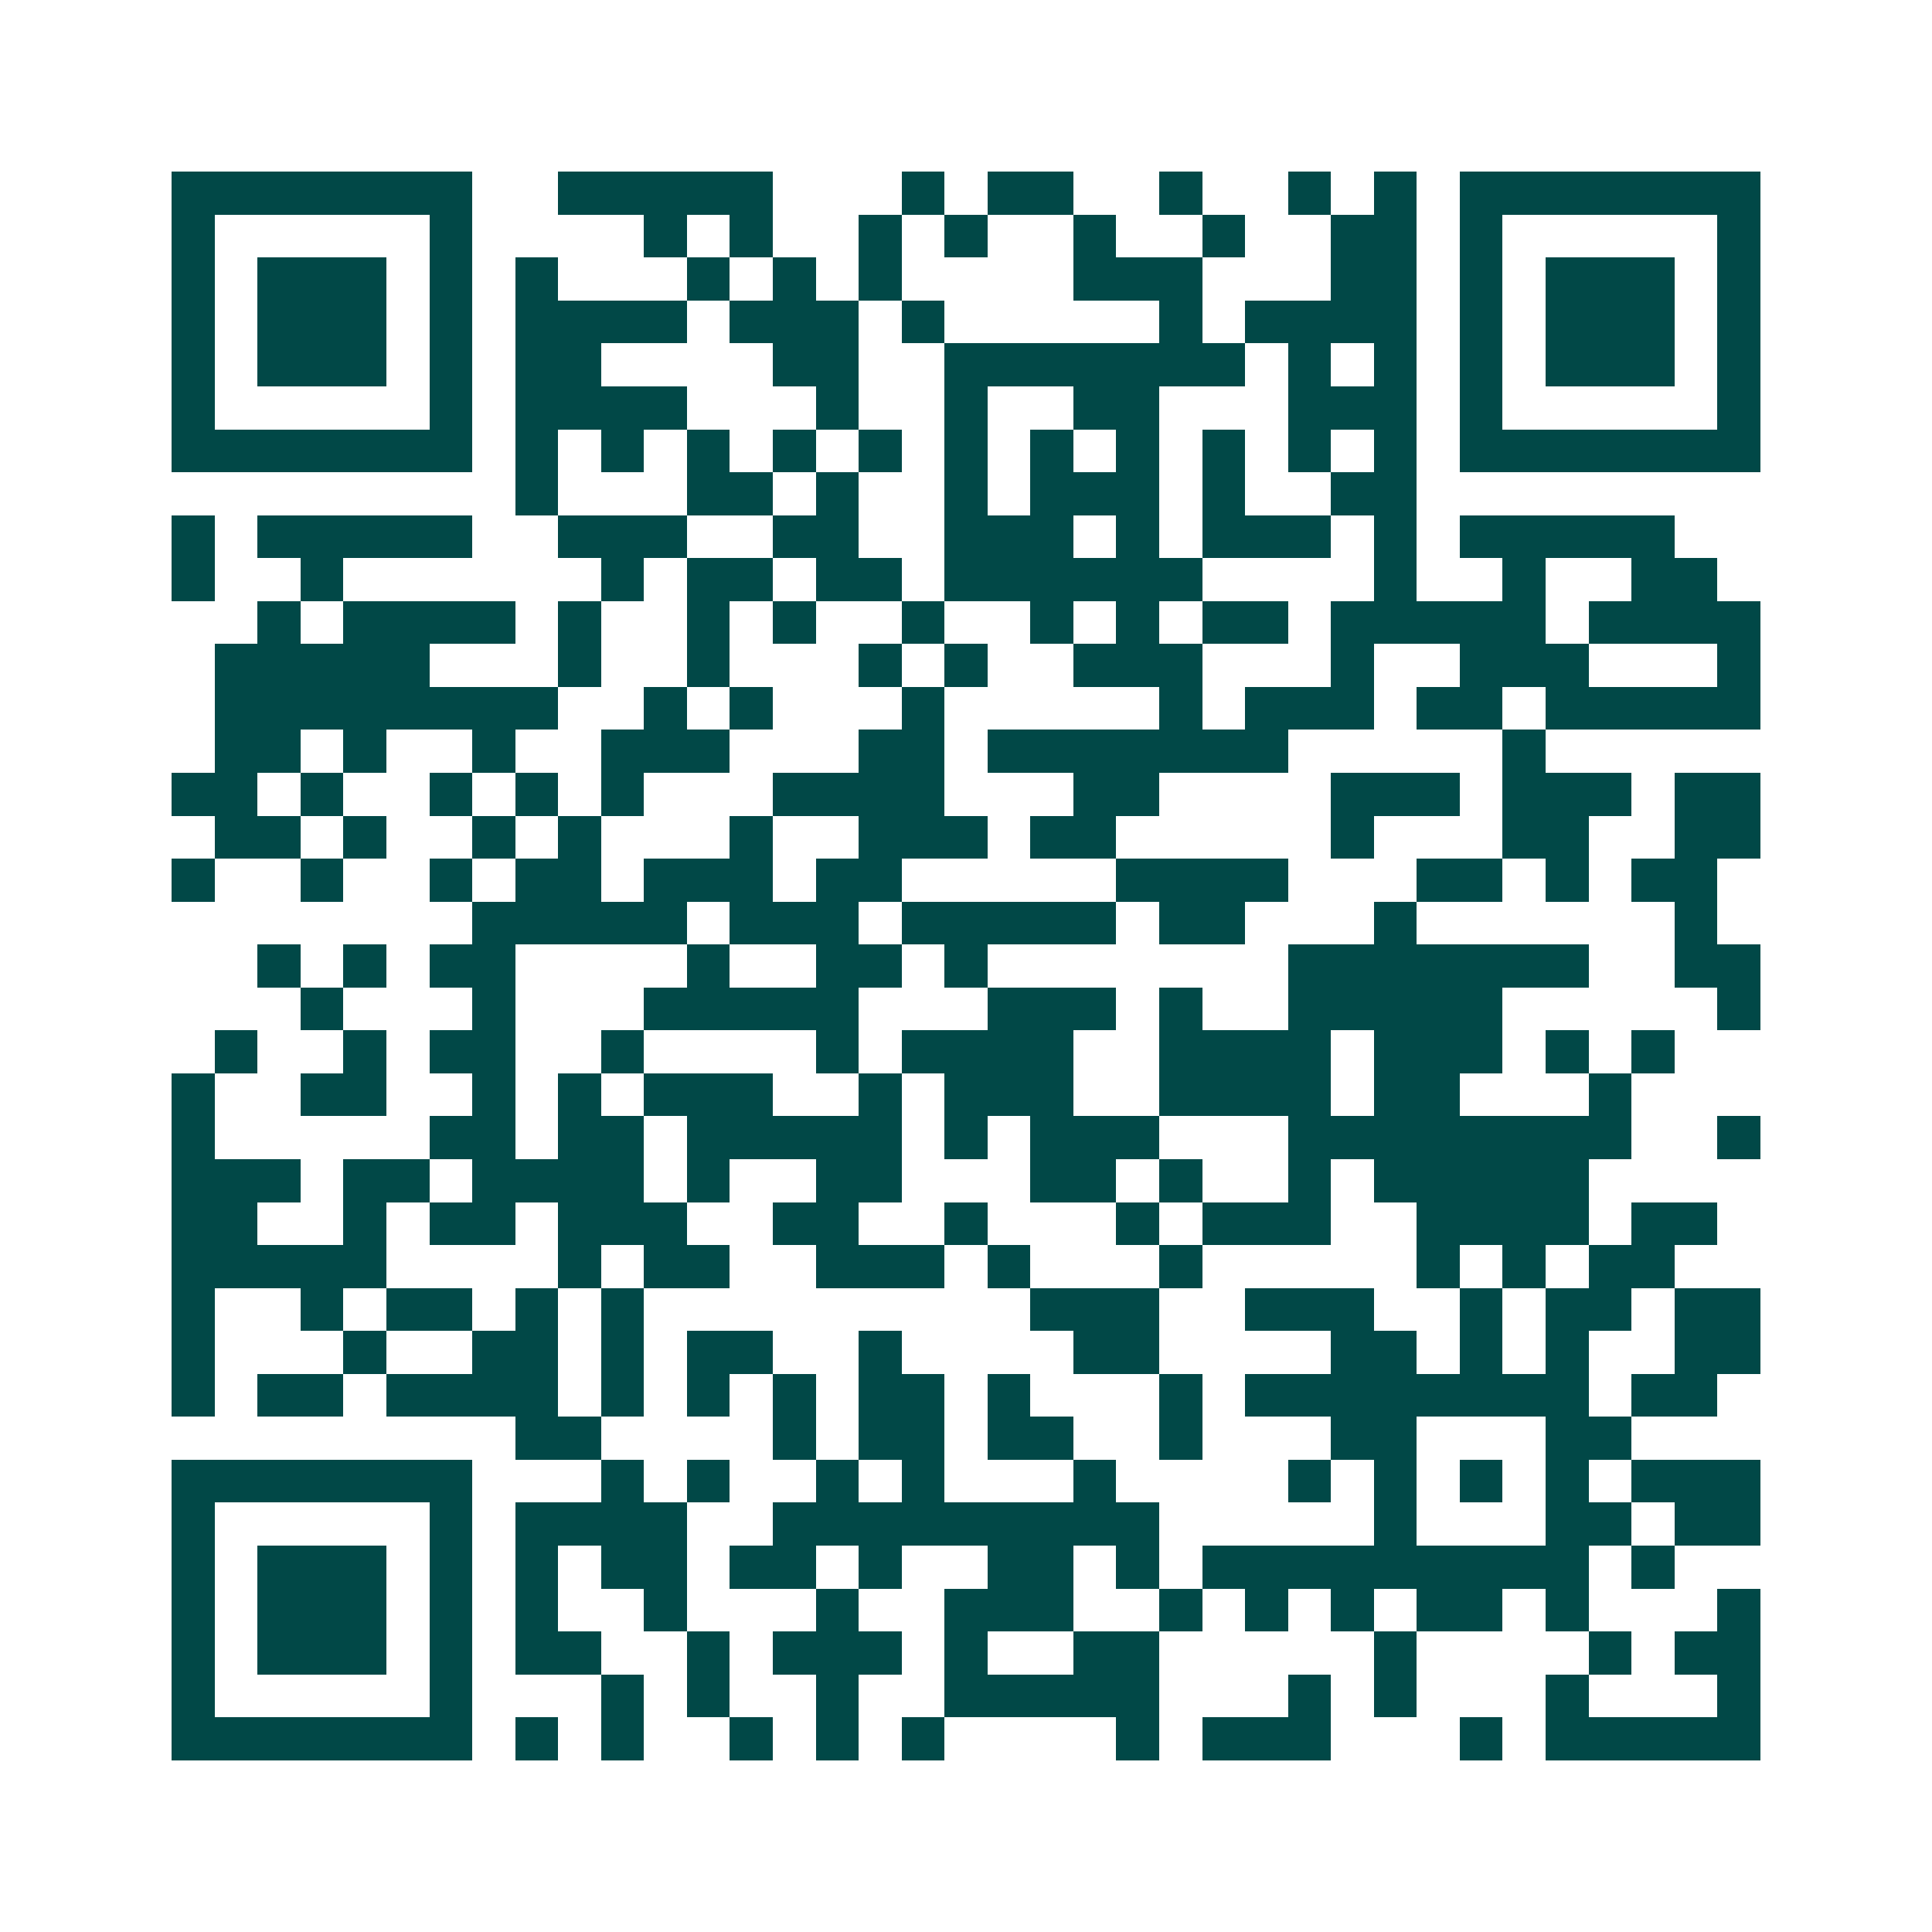 <svg xmlns="http://www.w3.org/2000/svg" width="200" height="200" viewBox="0 0 45 45" shape-rendering="crispEdges"><path fill="#ffffff" d="M0 0h45v45H0z"/><path stroke="#014847" d="M4 4.5h7m2 0h5m3 0h1m1 0h2m2 0h1m2 0h1m1 0h1m1 0h7M4 5.5h1m5 0h1m4 0h1m1 0h1m2 0h1m1 0h1m2 0h1m2 0h1m2 0h2m1 0h1m5 0h1M4 6.5h1m1 0h3m1 0h1m1 0h1m3 0h1m1 0h1m1 0h1m4 0h3m3 0h2m1 0h1m1 0h3m1 0h1M4 7.5h1m1 0h3m1 0h1m1 0h4m1 0h3m1 0h1m5 0h1m1 0h4m1 0h1m1 0h3m1 0h1M4 8.5h1m1 0h3m1 0h1m1 0h2m4 0h2m2 0h7m1 0h1m1 0h1m1 0h1m1 0h3m1 0h1M4 9.5h1m5 0h1m1 0h4m3 0h1m2 0h1m2 0h2m3 0h3m1 0h1m5 0h1M4 10.5h7m1 0h1m1 0h1m1 0h1m1 0h1m1 0h1m1 0h1m1 0h1m1 0h1m1 0h1m1 0h1m1 0h1m1 0h7M12 11.5h1m3 0h2m1 0h1m2 0h1m1 0h3m1 0h1m2 0h2M4 12.5h1m1 0h5m2 0h3m2 0h2m2 0h3m1 0h1m1 0h3m1 0h1m1 0h5M4 13.5h1m2 0h1m6 0h1m1 0h2m1 0h2m1 0h6m4 0h1m2 0h1m2 0h2M6 14.5h1m1 0h4m1 0h1m2 0h1m1 0h1m2 0h1m2 0h1m1 0h1m1 0h2m1 0h5m1 0h4M5 15.5h5m3 0h1m2 0h1m3 0h1m1 0h1m2 0h3m3 0h1m2 0h3m3 0h1M5 16.5h8m2 0h1m1 0h1m3 0h1m5 0h1m1 0h3m1 0h2m1 0h5M5 17.5h2m1 0h1m2 0h1m2 0h3m3 0h2m1 0h7m5 0h1M4 18.5h2m1 0h1m2 0h1m1 0h1m1 0h1m3 0h4m3 0h2m4 0h3m1 0h3m1 0h2M5 19.5h2m1 0h1m2 0h1m1 0h1m3 0h1m2 0h3m1 0h2m5 0h1m3 0h2m2 0h2M4 20.5h1m2 0h1m2 0h1m1 0h2m1 0h3m1 0h2m5 0h4m3 0h2m1 0h1m1 0h2M11 21.5h5m1 0h3m1 0h5m1 0h2m3 0h1m6 0h1M6 22.5h1m1 0h1m1 0h2m4 0h1m2 0h2m1 0h1m7 0h7m2 0h2M7 23.5h1m3 0h1m3 0h5m3 0h3m1 0h1m2 0h5m5 0h1M5 24.5h1m2 0h1m1 0h2m2 0h1m4 0h1m1 0h4m2 0h4m1 0h3m1 0h1m1 0h1M4 25.5h1m2 0h2m2 0h1m1 0h1m1 0h3m2 0h1m1 0h3m2 0h4m1 0h2m3 0h1M4 26.5h1m5 0h2m1 0h2m1 0h5m1 0h1m1 0h3m3 0h8m2 0h1M4 27.5h3m1 0h2m1 0h4m1 0h1m2 0h2m3 0h2m1 0h1m2 0h1m1 0h5M4 28.5h2m2 0h1m1 0h2m1 0h3m2 0h2m2 0h1m3 0h1m1 0h3m2 0h4m1 0h2M4 29.5h5m4 0h1m1 0h2m2 0h3m1 0h1m3 0h1m5 0h1m1 0h1m1 0h2M4 30.5h1m2 0h1m1 0h2m1 0h1m1 0h1m9 0h3m2 0h3m2 0h1m1 0h2m1 0h2M4 31.5h1m3 0h1m2 0h2m1 0h1m1 0h2m2 0h1m4 0h2m4 0h2m1 0h1m1 0h1m2 0h2M4 32.5h1m1 0h2m1 0h4m1 0h1m1 0h1m1 0h1m1 0h2m1 0h1m3 0h1m1 0h8m1 0h2M12 33.5h2m4 0h1m1 0h2m1 0h2m2 0h1m3 0h2m3 0h2M4 34.5h7m3 0h1m1 0h1m2 0h1m1 0h1m3 0h1m4 0h1m1 0h1m1 0h1m1 0h1m1 0h3M4 35.5h1m5 0h1m1 0h4m2 0h9m5 0h1m3 0h2m1 0h2M4 36.5h1m1 0h3m1 0h1m1 0h1m1 0h2m1 0h2m1 0h1m2 0h2m1 0h1m1 0h9m1 0h1M4 37.5h1m1 0h3m1 0h1m1 0h1m2 0h1m3 0h1m2 0h3m2 0h1m1 0h1m1 0h1m1 0h2m1 0h1m3 0h1M4 38.5h1m1 0h3m1 0h1m1 0h2m2 0h1m1 0h3m1 0h1m2 0h2m5 0h1m4 0h1m1 0h2M4 39.5h1m5 0h1m3 0h1m1 0h1m2 0h1m2 0h5m3 0h1m1 0h1m3 0h1m3 0h1M4 40.5h7m1 0h1m1 0h1m2 0h1m1 0h1m1 0h1m4 0h1m1 0h3m3 0h1m1 0h5"/></svg>
